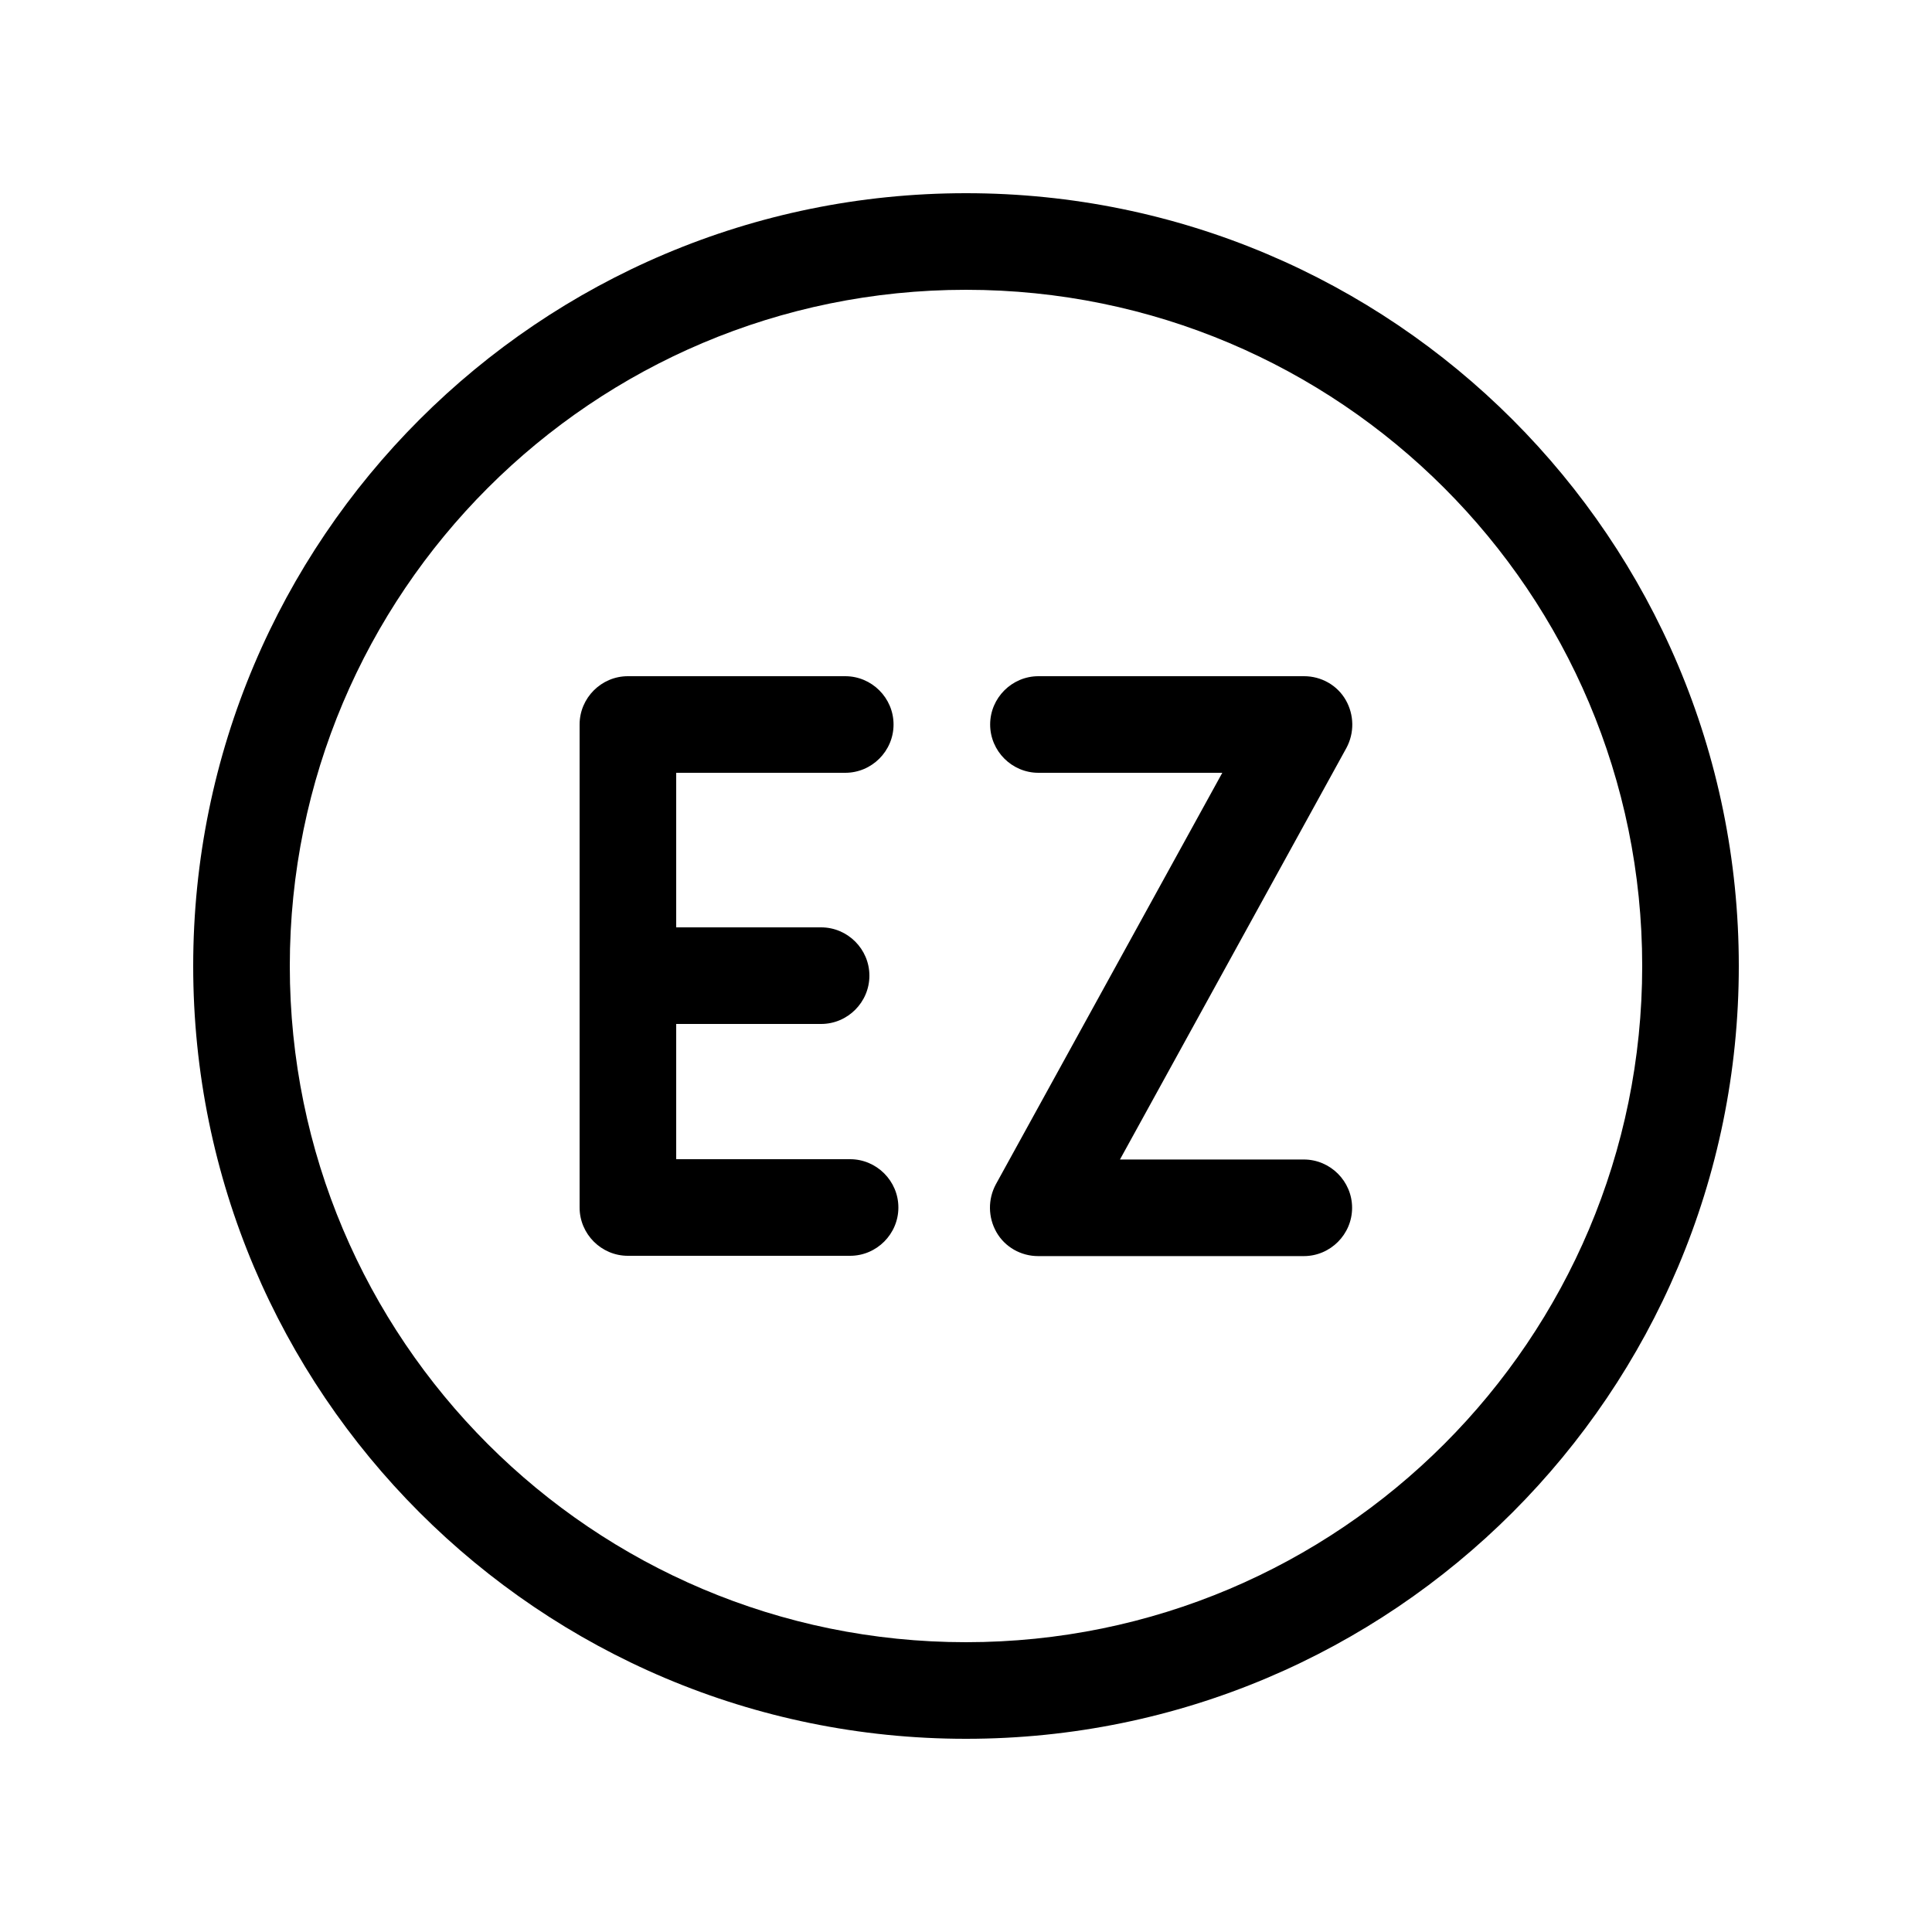 <svg xmlns="http://www.w3.org/2000/svg" viewBox="0 0 640 640"><!--! Font Awesome Pro 7.1.0 by @fontawesome - https://fontawesome.com License - https://fontawesome.com/license (Commercial License) Copyright 2025 Fonticons, Inc. --><path fill="currentColor" d="M320 96C443.7 96 544 196.3 544 320C544 443.7 443.7 544 320 544C196.3 544 96 443.7 96 320C96 196.3 196.3 96 320 96zM320 576C461.4 576 576 461.4 576 320C576 178.6 461.4 64 320 64C178.6 64 64 178.6 64 320C64 461.4 178.6 576 320 576zM208 224C199.2 224 192 231.2 192 240L192 400C192 408.8 199.2 416 208 416L281.6 416C290.4 416 297.6 408.8 297.6 400C297.6 391.2 290.4 384 281.6 384L224 384L224 339.2L272 339.2C280.8 339.2 288 332 288 323.2C288 314.4 280.8 307.2 272 307.2L224 307.2L224 256L280 256C288.8 256 296 248.8 296 240C296 231.2 288.8 224 280 224L208 224zM344 224C335.2 224 328 231.2 328 240C328 248.8 335.2 256 344 256L404.9 256L329.9 392.3C327.2 397.3 327.3 403.3 330.1 408.2C332.9 413.1 338.2 416.1 343.9 416.1L431.9 416.1C440.7 416.1 447.9 408.9 447.9 400.1C447.9 391.3 440.7 384.1 431.9 384.1L371 384.1L446 247.8C448.7 242.8 448.6 236.8 445.8 231.9C443 227 437.7 224 432 224L344 224z"/></svg>